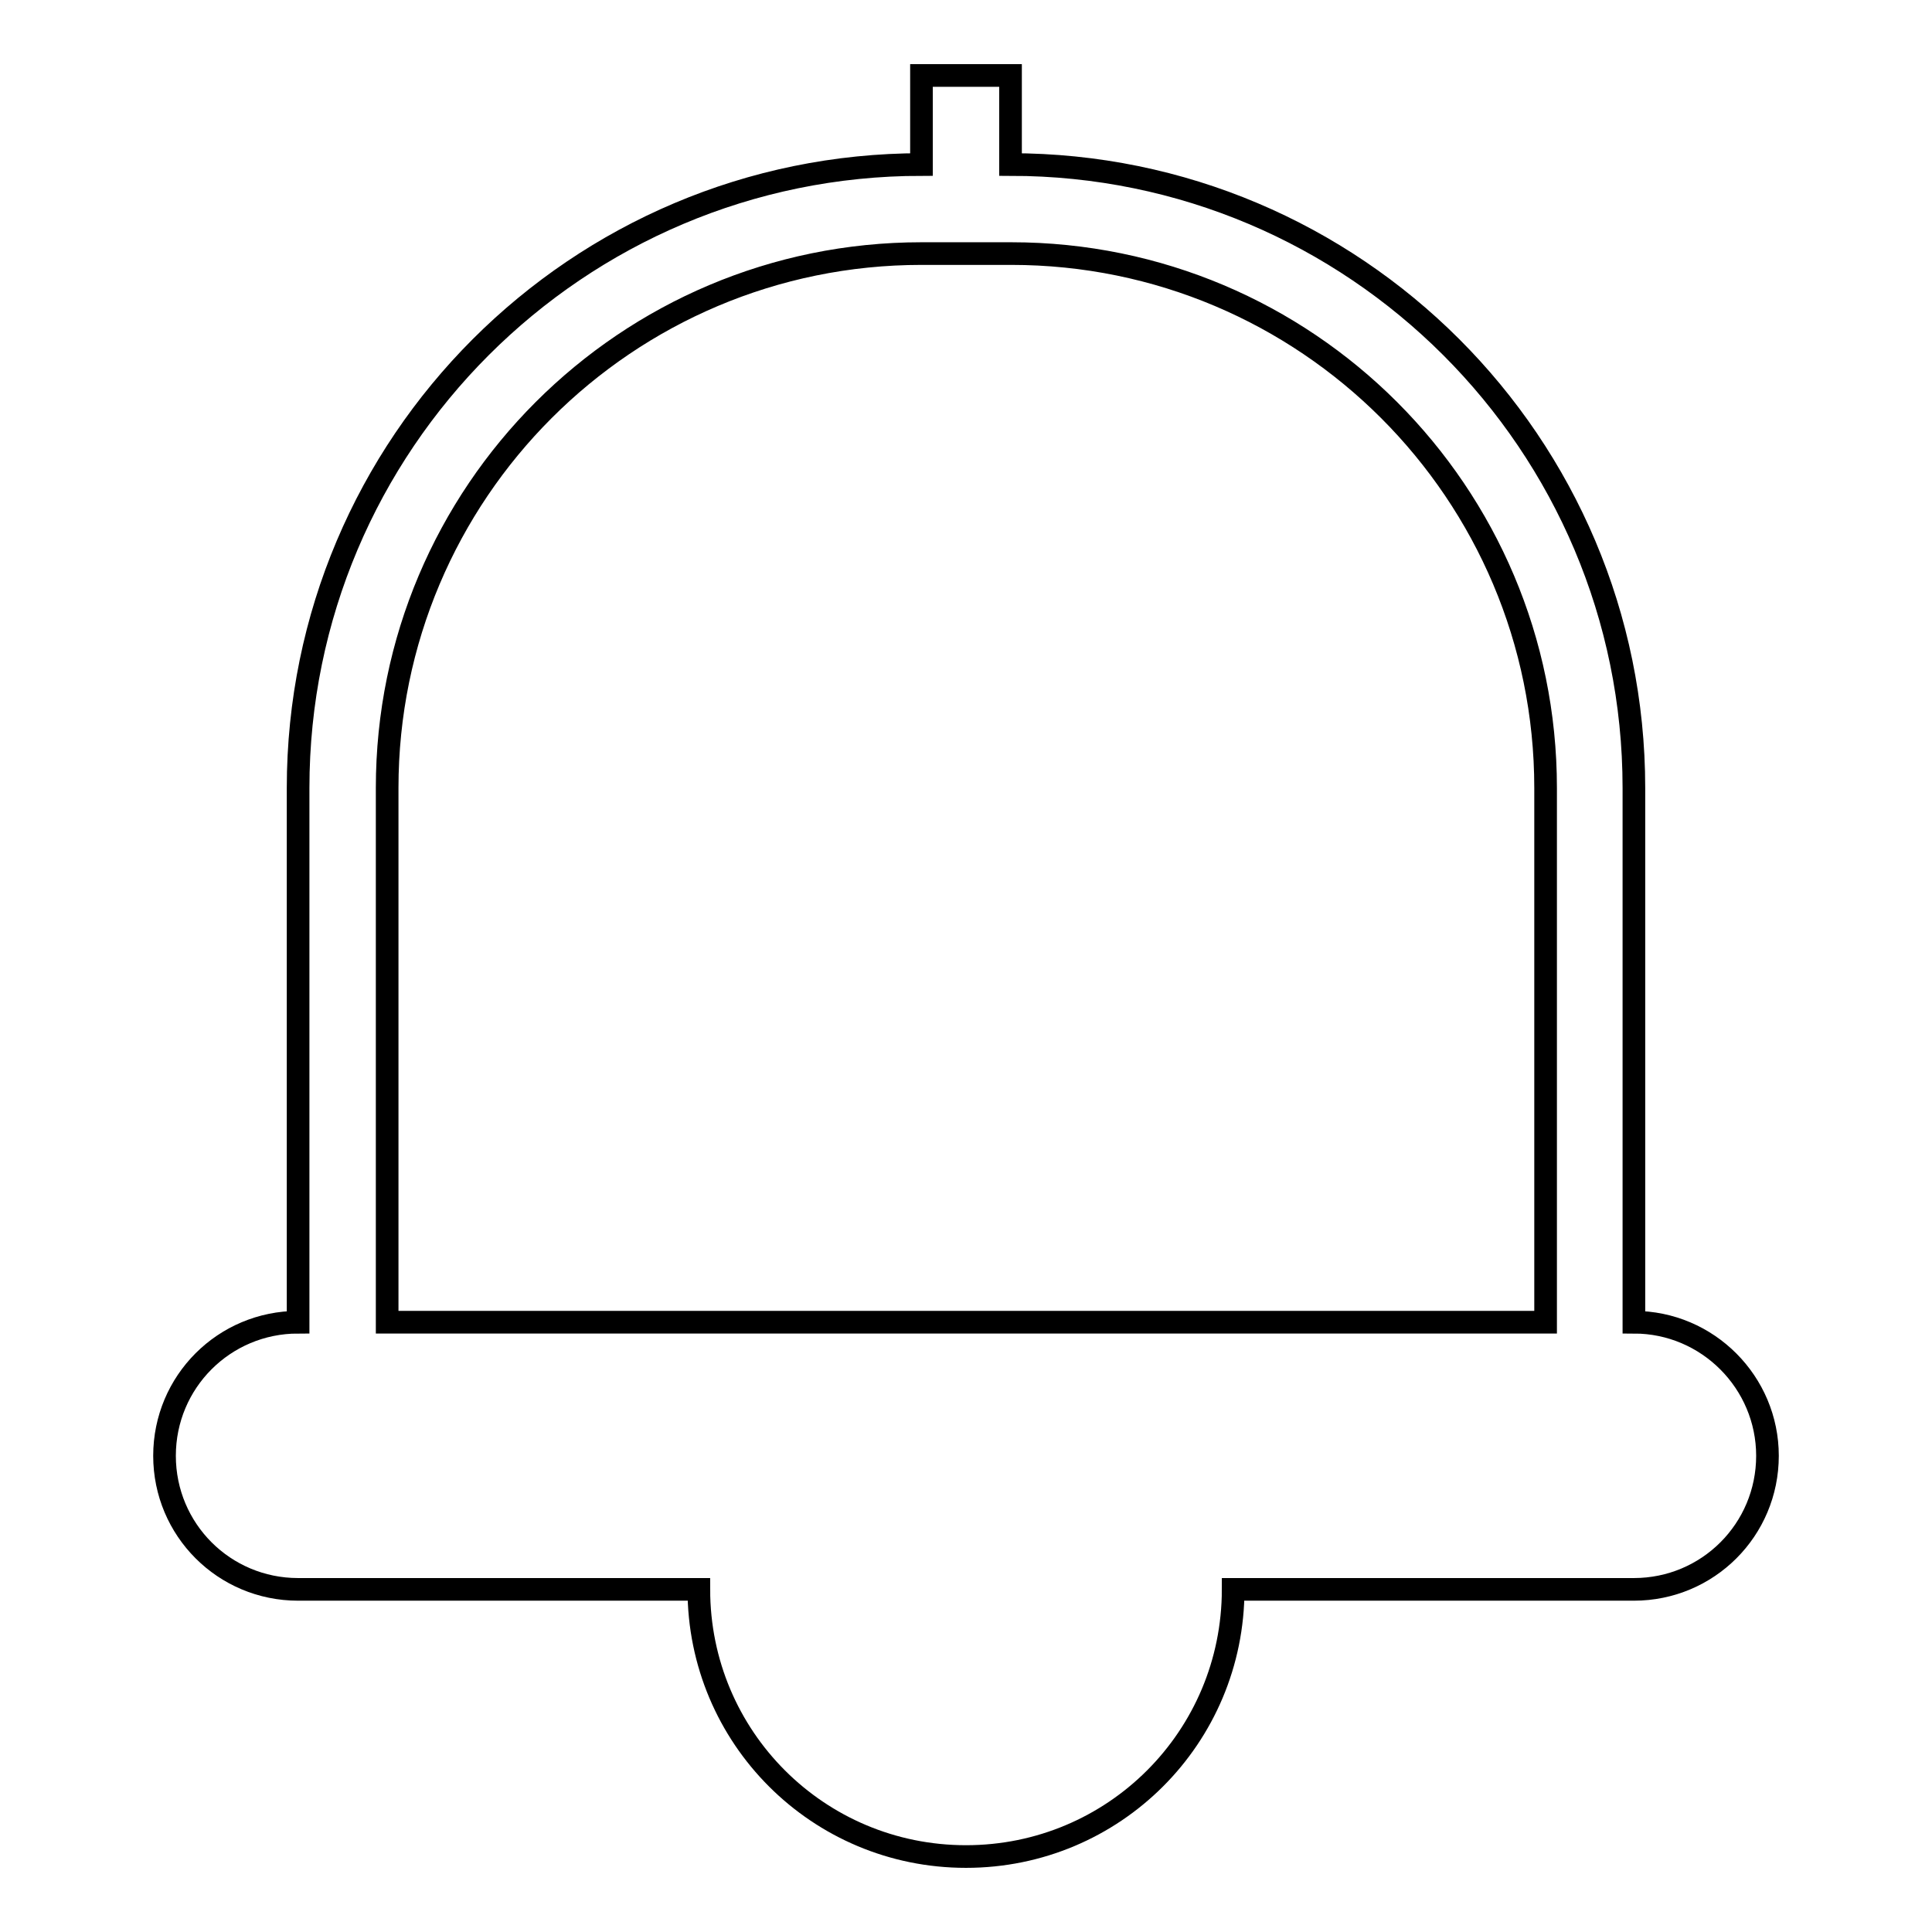 <?xml version="1.0" encoding="utf-8"?>
<!-- Svg Vector Icons : http://www.onlinewebfonts.com/icon -->
<!DOCTYPE svg PUBLIC "-//W3C//DTD SVG 1.1//EN" "http://www.w3.org/Graphics/SVG/1.1/DTD/svg11.dtd">
<svg version="1.1" xmlns="http://www.w3.org/2000/svg" xmlns:xlink="http://www.w3.org/1999/xlink" x="0px" y="0px" viewBox="0 0 256 256" enable-background="new 0 0 256 256" xml:space="preserve">
<g><g><path stroke-width="3" fill-opacity="0" stroke="#000000"  d="M163.4,210.6h53.1c9.8,0,17.7-7.9,17.7-17.7c0-9.7-7.9-17.7-17.7-17.7l0,0v-70.8c0-45.6-37-82.6-82.6-82.6l0,0V10h-11.8v11.8c-45.6,0-82.6,37-82.6,82.6v70.8c-9.8,0-17.7,7.9-17.7,17.7s7.9,17.7,17.7,17.7h53.1c0,19.6,15.8,35.4,35.4,35.4C147.6,246,163.4,230.2,163.4,210.6z M51.3,104.4c0-39.1,31.7-70.8,70.8-70.8h11.9c39.1,0,70.8,31.7,70.8,70.8v70.8H51.3V104.4z"/></g></g>
</svg>
